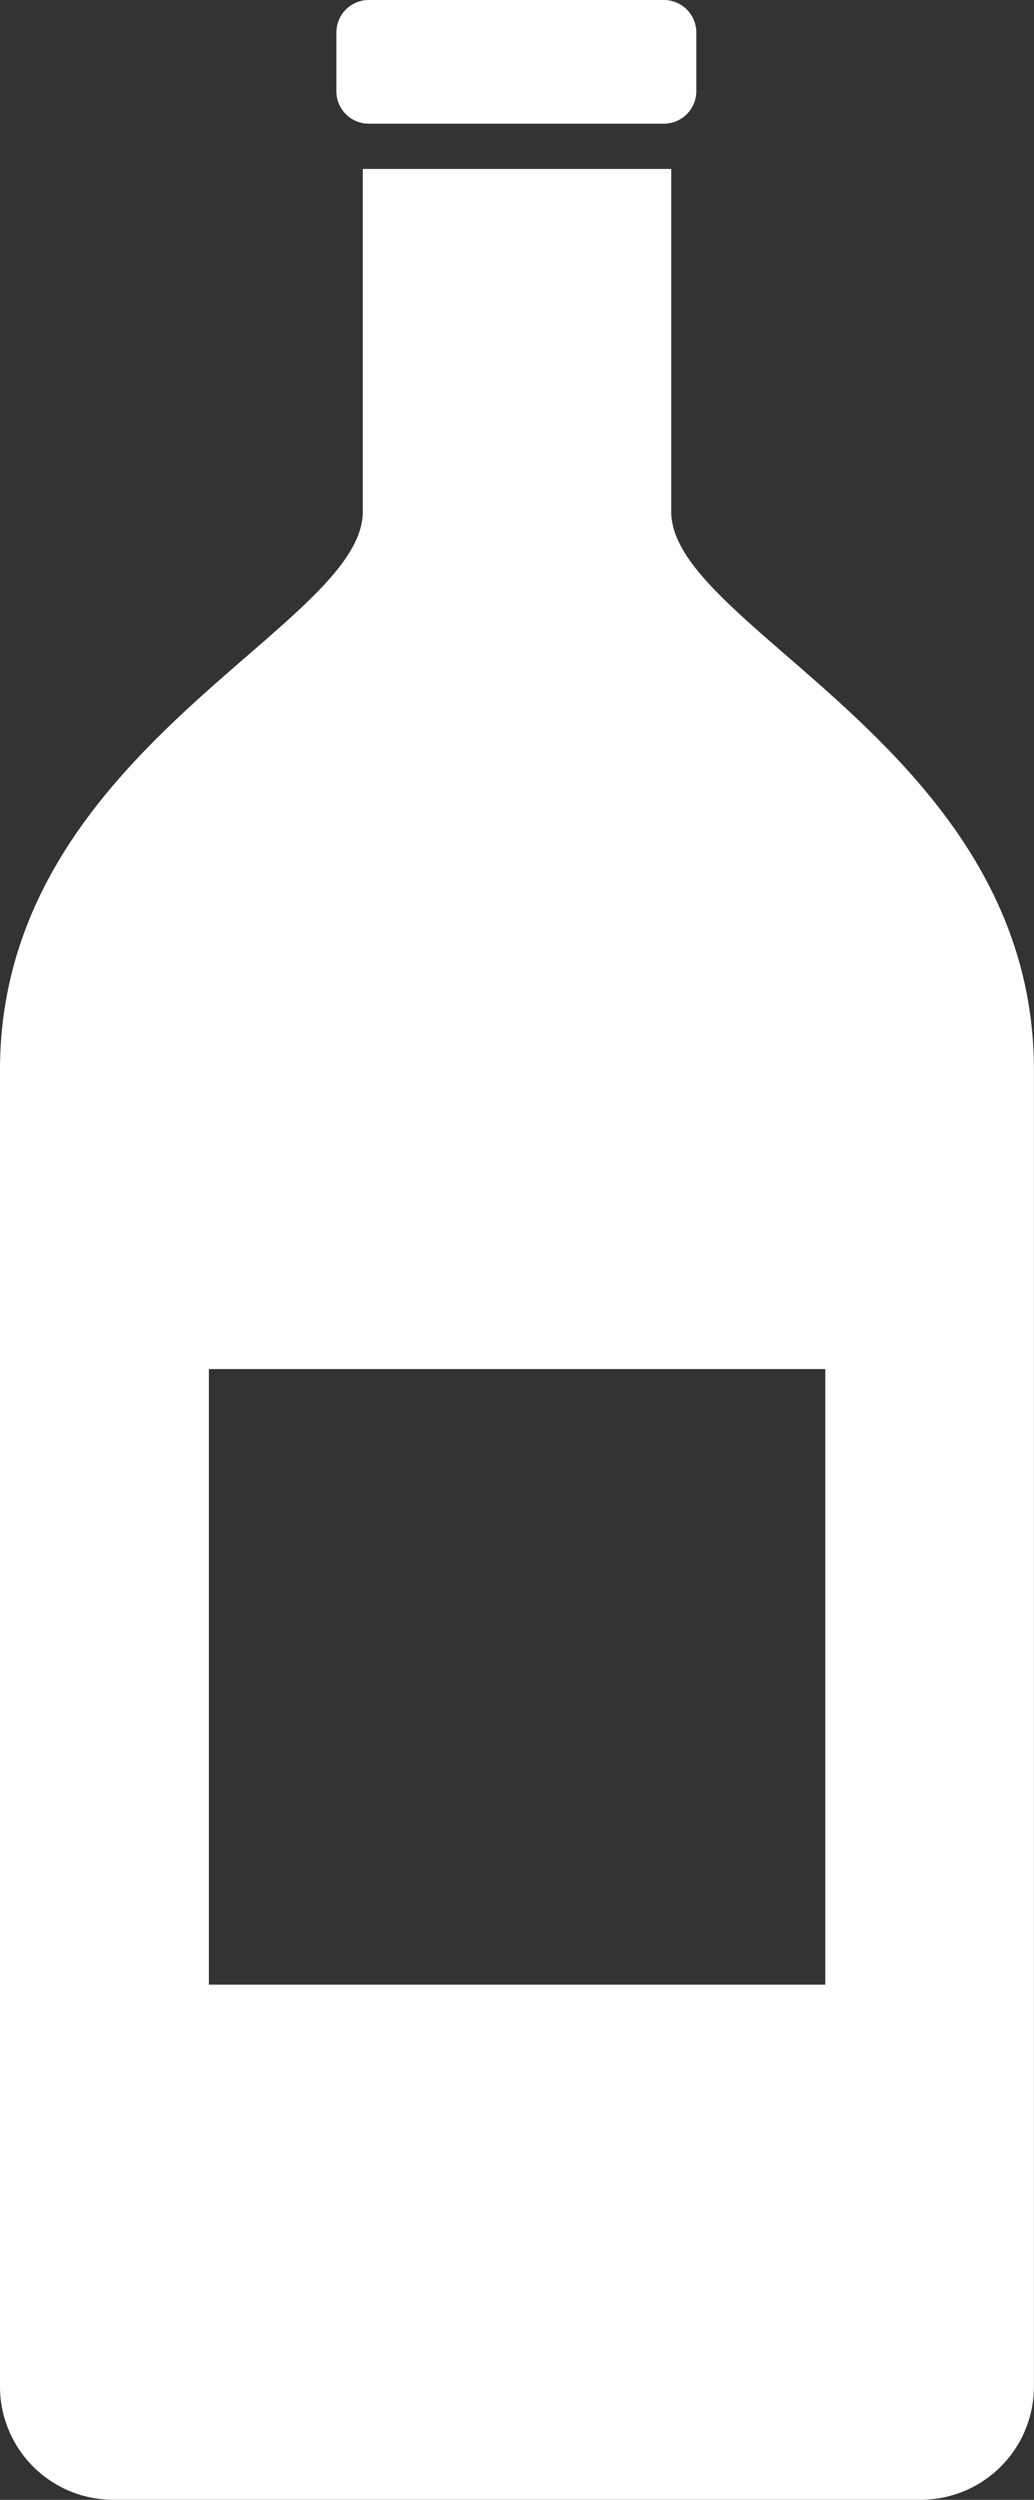 <svg xmlns="http://www.w3.org/2000/svg" width="12" height="29" viewBox="0 0 12 29">
  <rect x="0" y="0" width="12" height="29" fill="#333333" stroke="none"/>
  <g id="ワインアイコン" transform="translate(-149.122)">
    <path id="パス_6078" data-name="パス 6078" d="M156.912,38.643V34.665h-3.58v3.978c0,1.348-4.21,2.764-4.21,6.473V60.384a1.314,1.314,0,0,0,1.308,1.32h9.383a1.314,1.314,0,0,0,1.308-1.32V45.117C161.122,41.408,156.912,39.992,156.912,38.643ZM158.7,55.728h-7.154V48.587H158.7Z" transform="translate(0 -32.705)" fill="#fff"/>
    <path id="パス_6079" data-name="パス 6079" d="M219.292,1.435h3.425a.377.377,0,0,0,.377-.377V.376A.377.377,0,0,0,222.718,0h-3.425a.376.376,0,0,0-.376.376v.682A.376.376,0,0,0,219.292,1.435Z" transform="translate(-65.891)" fill="#fff"/>
  </g>
</svg>
